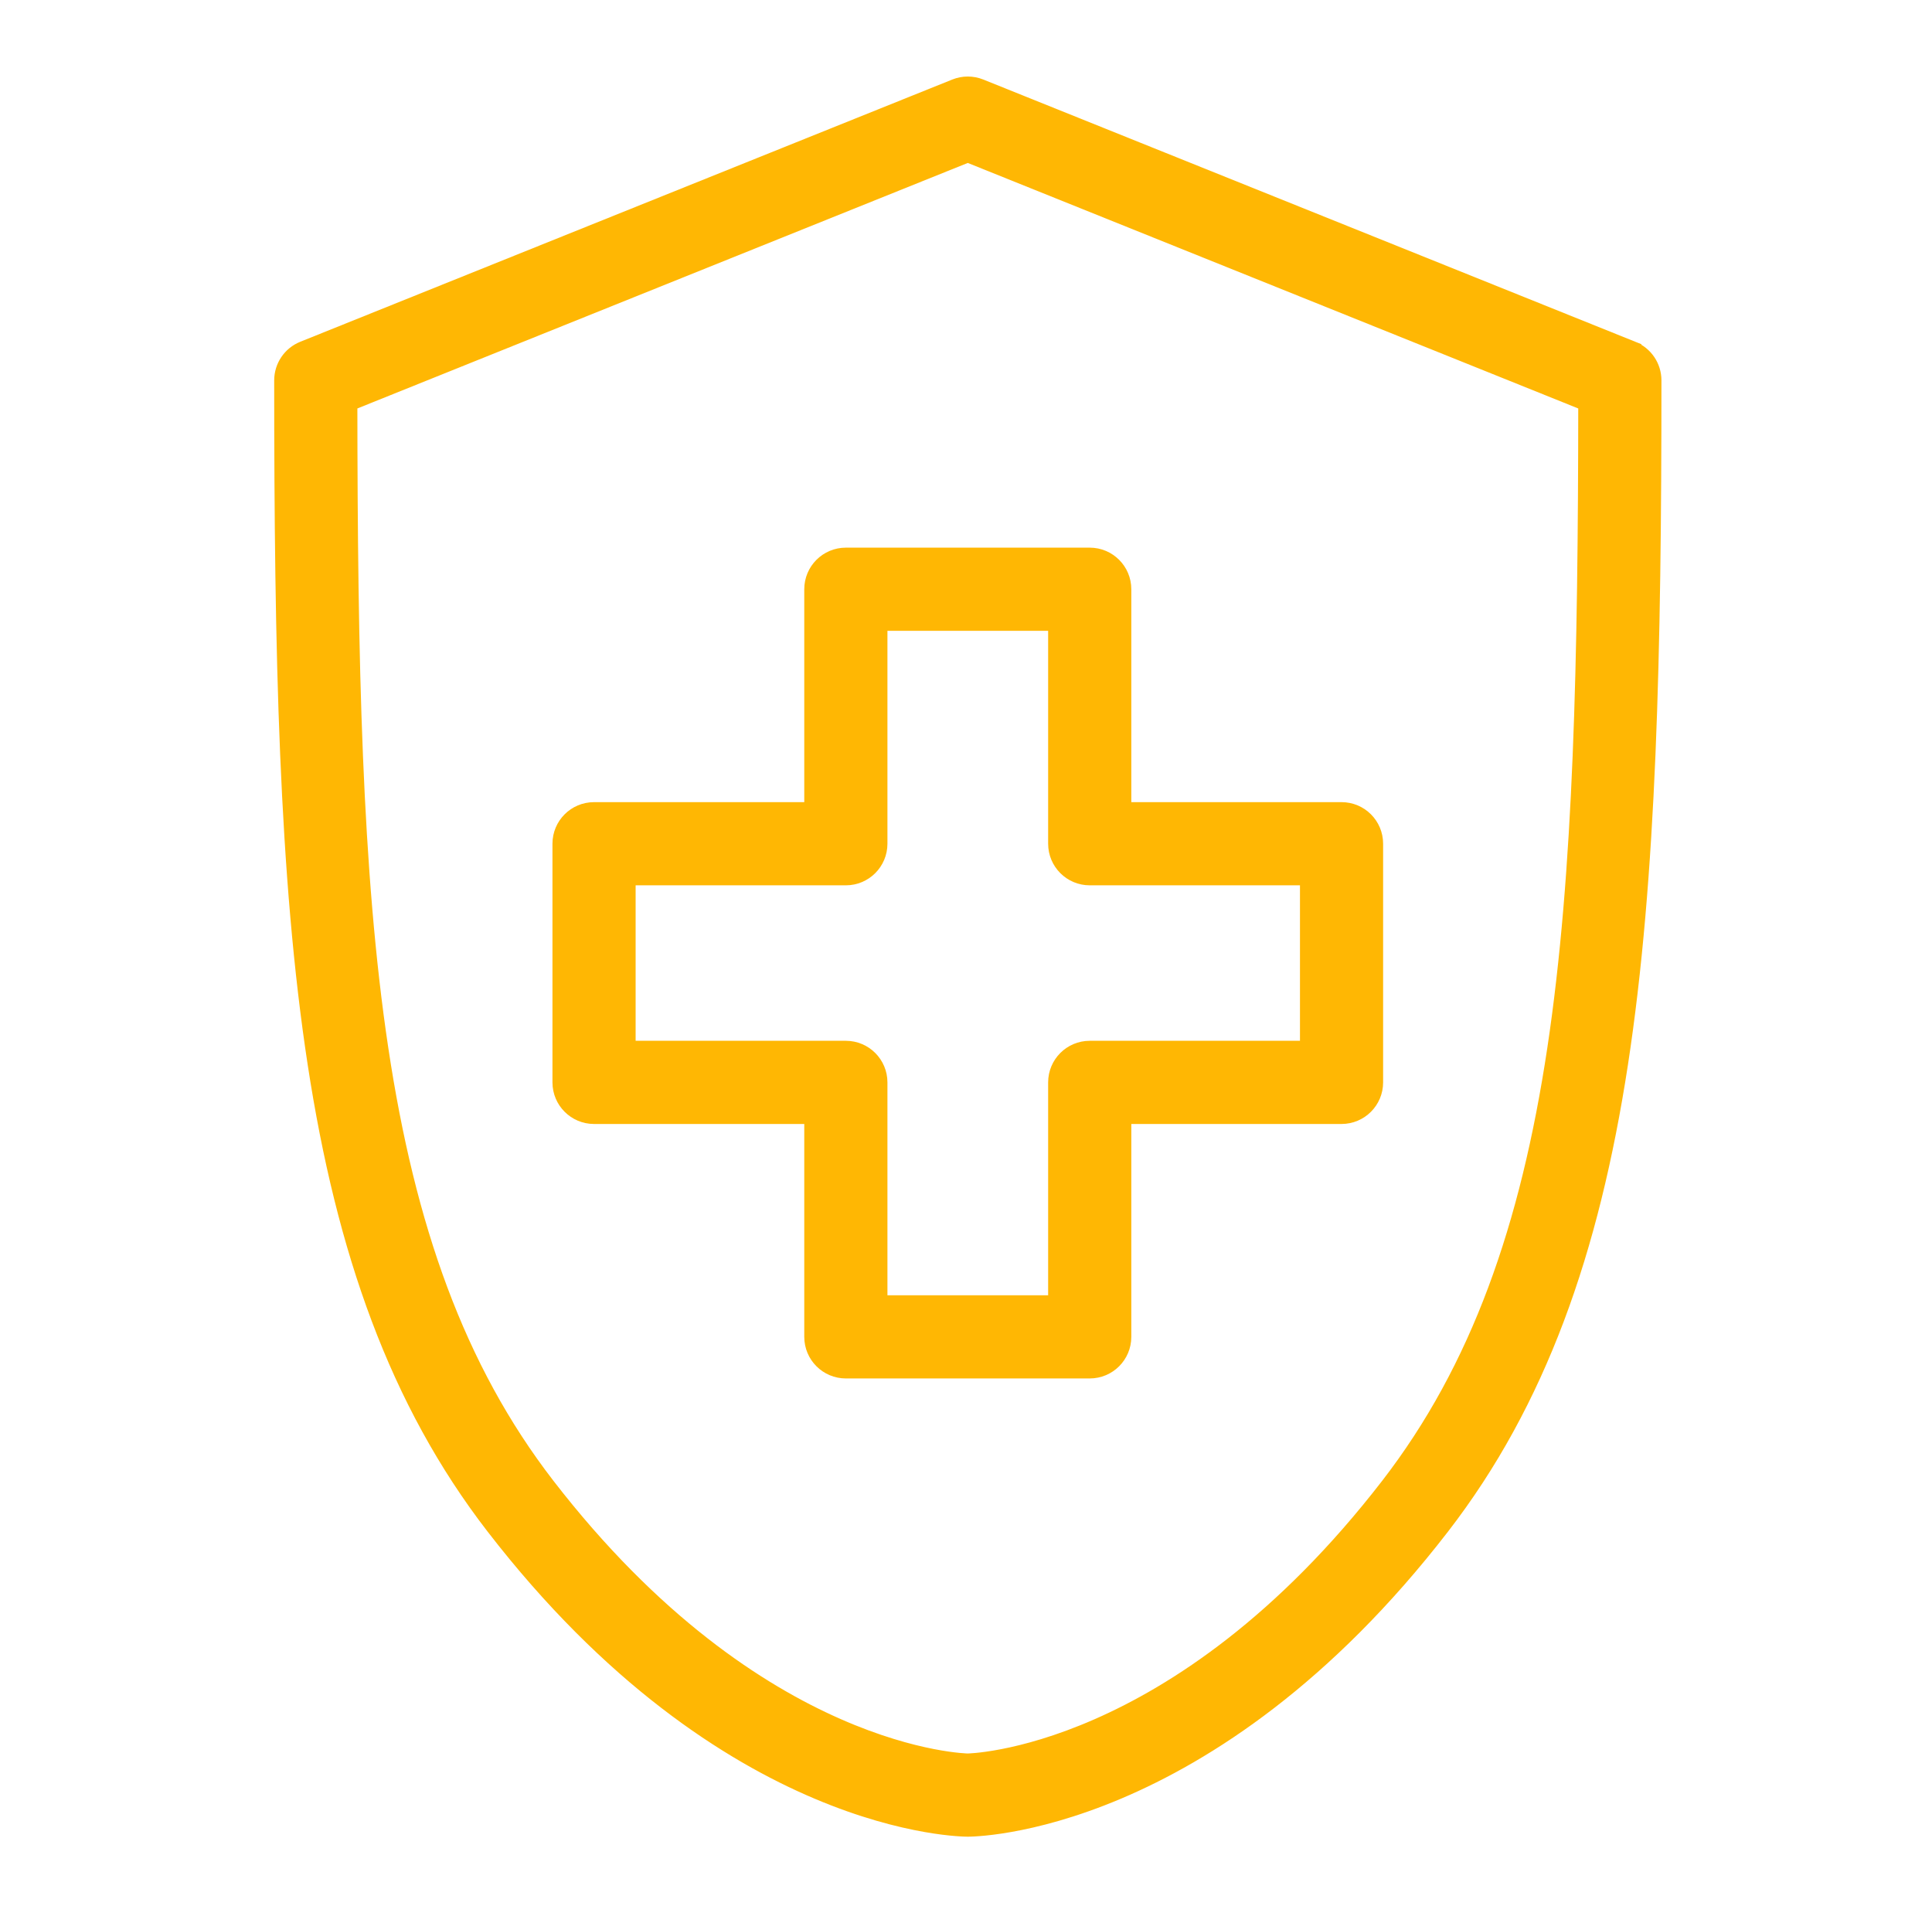 <svg xmlns="http://www.w3.org/2000/svg" fill="none" viewBox="0 0 101 100" height="100" width="101">
<path stroke="#FFB703" fill="#FFB703" d="M51.218 4.621L51.218 4.621C50.817 4.46 50.37 4.46 49.969 4.621L49.969 4.621L15.883 18.328C15.249 18.583 14.834 19.198 14.834 19.882C14.834 34.123 15.082 45.827 16.581 55.588C18.08 65.356 20.838 73.213 25.881 79.743C31.982 87.643 38.131 91.587 42.777 93.553C45.098 94.535 47.04 95.022 48.409 95.263C49.093 95.384 49.633 95.443 50.006 95.472C50.193 95.487 50.337 95.494 50.437 95.497C50.487 95.499 50.525 95.499 50.552 95.5L50.584 95.5L50.593 95.5L50.594 95.5H50.595L50.596 95.5L50.605 95.5L50.636 95.5C50.663 95.499 50.702 95.499 50.752 95.497C50.852 95.494 50.996 95.487 51.182 95.472C51.556 95.443 52.096 95.384 52.78 95.263C54.149 95.022 56.091 94.535 58.412 93.553C63.059 91.587 69.207 87.643 75.308 79.743C80.351 73.213 83.109 65.356 84.609 55.588C86.108 45.828 86.356 34.123 86.356 19.882C86.356 19.198 85.941 18.583 85.306 18.329C85.306 18.328 85.306 18.328 85.306 18.328L51.218 4.621ZM50.589 92.152L50.589 92.152L50.567 92.152C50.547 92.151 50.517 92.15 50.476 92.148C50.395 92.143 50.273 92.135 50.114 92.12C49.795 92.089 49.324 92.029 48.724 91.912C47.524 91.678 45.805 91.217 43.739 90.308C39.61 88.492 34.08 84.882 28.53 77.697C23.796 71.566 21.207 64.156 19.805 54.846C18.413 45.605 18.193 34.527 18.182 21.012L50.593 7.978L83.007 21.012C82.996 34.527 82.776 45.605 81.384 54.846C79.981 64.157 77.393 71.566 72.659 77.697C67.092 84.904 61.545 88.515 57.411 90.325C55.343 91.231 53.624 91.688 52.43 91.918C51.832 92.033 51.366 92.092 51.052 92.122C50.895 92.137 50.776 92.144 50.699 92.148C50.66 92.15 50.631 92.151 50.613 92.152L50.594 92.152L50.59 92.152L50.59 92.152L50.589 92.152Z"></path>
<path stroke="#FFB703" fill="#FFB703" d="M58.642 42.427V30.799C58.642 29.874 57.893 29.125 56.968 29.125H44.219C43.294 29.125 42.545 29.874 42.545 30.799V42.427H31.055C30.13 42.427 29.381 43.176 29.381 44.1V56.575C29.381 57.499 30.13 58.249 31.055 58.249H42.545V69.877C42.545 70.801 43.295 71.55 44.219 71.55H56.968C57.893 71.55 58.642 70.801 58.642 69.877V58.249H70.132C71.057 58.249 71.806 57.499 71.806 56.575V44.1C71.806 43.176 71.057 42.427 70.132 42.427H58.642ZM55.294 44.1C55.294 45.025 56.044 45.775 56.968 45.775H68.459V54.901H56.968C56.044 54.901 55.294 55.651 55.294 56.575V68.203H45.893V56.575C45.893 55.651 45.143 54.901 44.219 54.901H32.729V45.775H44.219C45.143 45.775 45.893 45.025 45.893 44.1V32.473H55.294V44.1Z"></path>
</svg>
